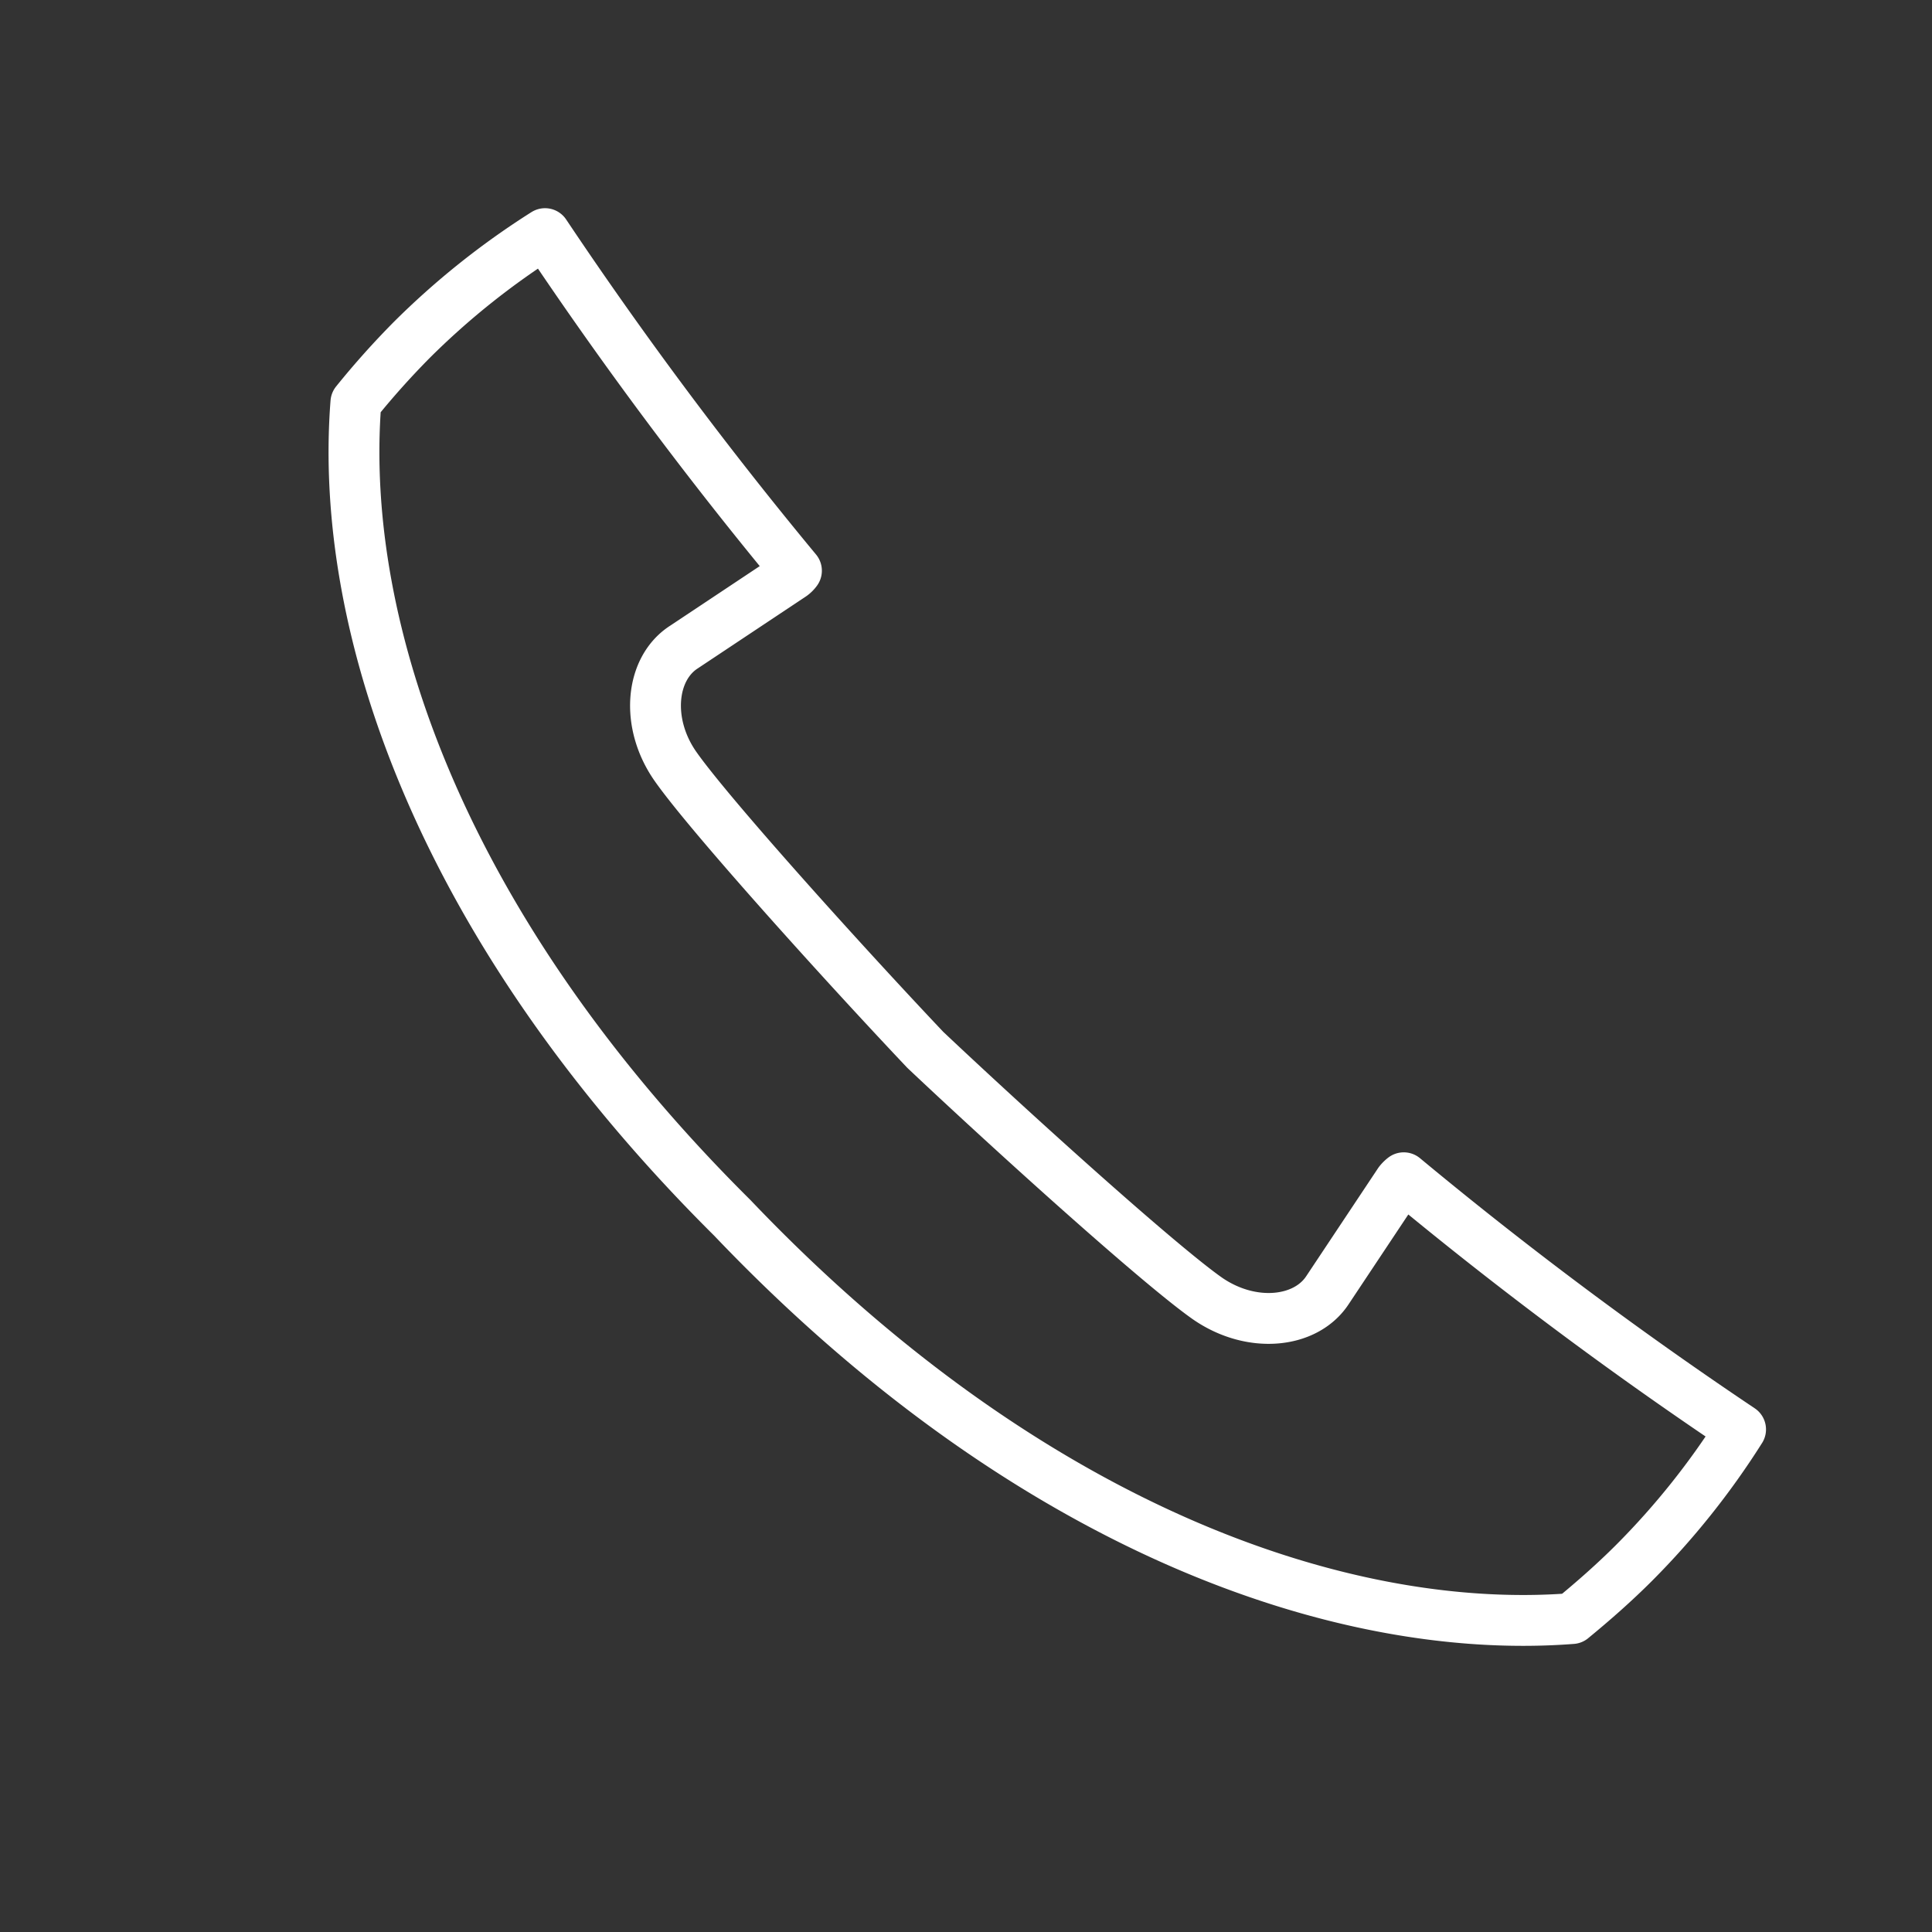 <svg id="レイヤー_14" data-name="レイヤー 14" xmlns="http://www.w3.org/2000/svg" viewBox="0 0 76 76"><rect x="0" y="0" width="76" height="76" fill="#333333" stroke="none"/><defs><style>.cls-1{fill:none;stroke:#fff;stroke-linecap:round;stroke-linejoin:round;stroke-width:2px;}</style></defs><title>mod-footer-splink-right</title><path class="cls-1" d="M55.22,46.33a1,1,0,0,0-.18.18l-2.82,4.24c-.86,1.31-3,1.52-4.72.33-1.87-1.31-7.56-6.44-11.1-9.78-3.34-3.53-8.5-9.26-9.82-11.14-1.2-1.7-1-3.86.33-4.71l4.24-2.82a.79.79,0,0,0,.18-.18A161.37,161.37,0,0,1,21.44,9.19a30.55,30.55,0,0,0-5.25,4.19A32.47,32.47,0,0,0,14,15.83c-.7,8.92,3.42,20.77,14.81,32.08C40.33,60,52.67,64.38,61.84,63.67c.84-.69,1.66-1.41,2.44-2.19a30.46,30.46,0,0,0,4.19-5.25A161.56,161.56,0,0,1,55.22,46.33Z"/></svg>